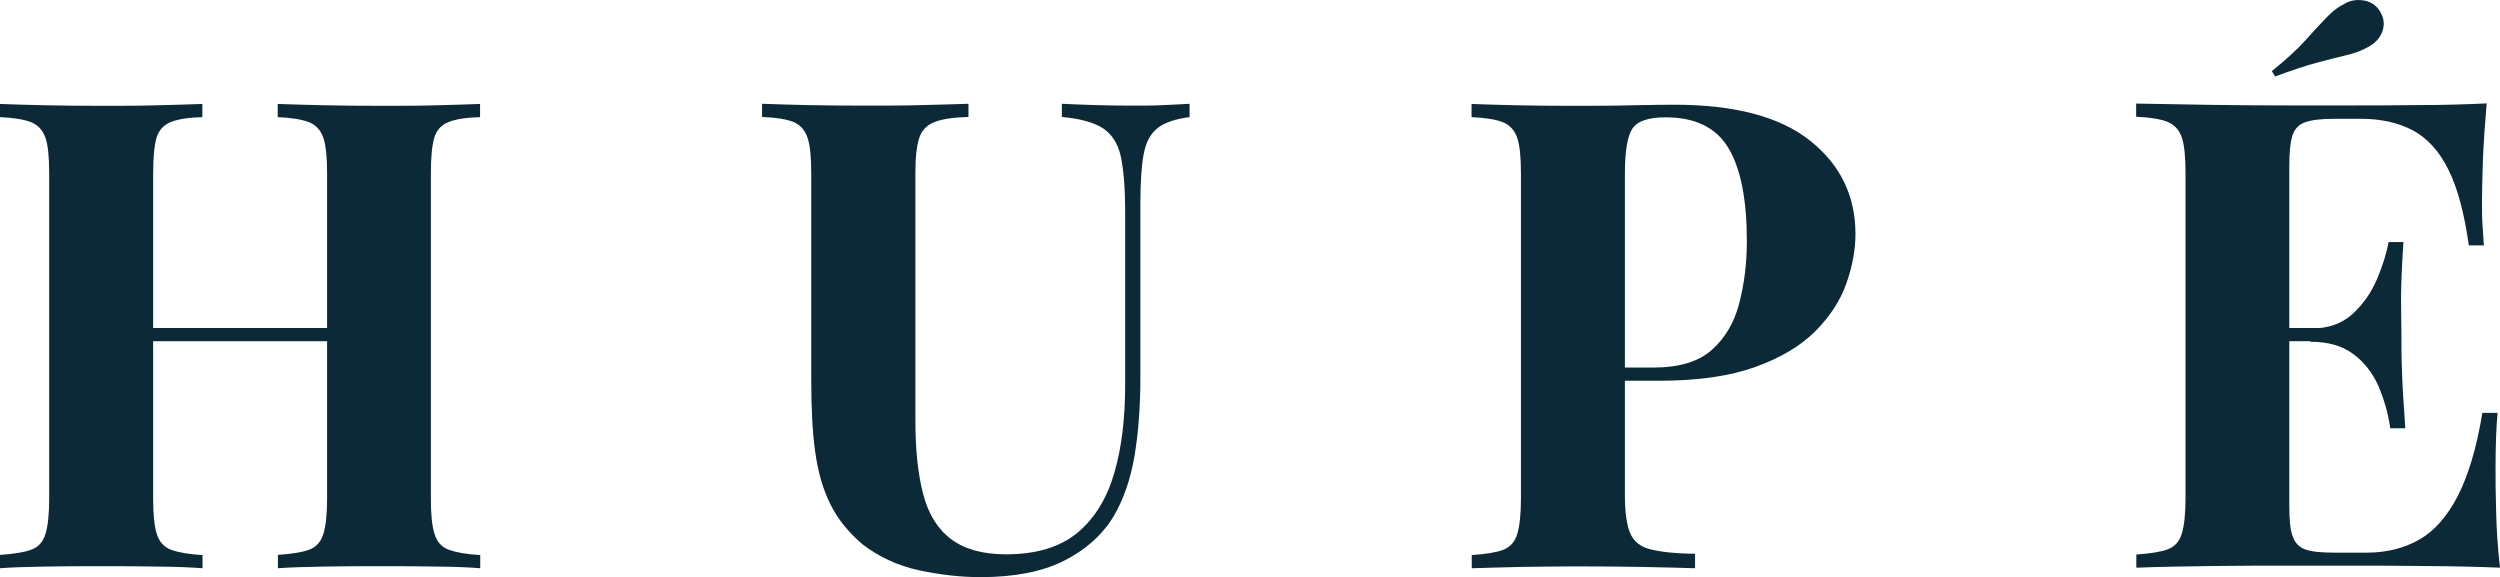 <?xml version="1.0" encoding="UTF-8"?><svg id="b" xmlns="http://www.w3.org/2000/svg" width="134.67" height="31.09" viewBox="0 0 134.67 31.09"><g id="c"><g id="d"><g><path d="M0,30.6v-.71c.75-.05,1.32-.14,1.69-.28,.38-.14,.63-.42,.76-.85,.13-.42,.2-1.06,.2-1.91V9.35c0-.87-.06-1.51-.2-1.92s-.39-.69-.78-.85c-.39-.15-.95-.24-1.68-.27v-.71c.61,.02,1.41,.05,2.4,.07,.99,.02,2.05,.03,3.18,.03,.99,0,1.96,0,2.93-.03,.97-.02,1.77-.05,2.4-.07v.71c-.75,.02-1.33,.11-1.71,.27-.39,.16-.64,.44-.76,.85-.12,.42-.18,1.05-.18,1.92V26.86c0,.85,.06,1.48,.2,1.91,.13,.42,.39,.71,.78,.85,.39,.14,.95,.24,1.68,.28v.71c-.64-.05-1.44-.08-2.4-.09-.97-.02-1.95-.02-2.93-.02-1.13,0-2.19,0-3.18,.02-.99,.02-1.79,.04-2.4,.09Zm5.96-12.22v-.71h13.95v.71H5.96Zm9.01,12.22v-.71c.75-.05,1.32-.14,1.69-.28s.63-.42,.76-.85c.13-.42,.2-1.06,.2-1.91V9.35c0-.87-.06-1.51-.2-1.92s-.38-.69-.78-.85c-.39-.15-.95-.24-1.68-.27v-.71c.64,.02,1.47,.05,2.49,.07s2.04,.03,3.05,.03c1.08,0,2.1,0,3.05-.03,.96-.02,1.73-.05,2.31-.07v.71c-.75,.02-1.33,.11-1.71,.27-.39,.16-.64,.44-.76,.85-.12,.42-.18,1.05-.18,1.92V26.86c0,.85,.06,1.48,.2,1.91,.13,.42,.38,.71,.78,.85s.95,.24,1.68,.28v.71c-.59-.05-1.36-.08-2.31-.09-.95-.02-1.97-.02-3.05-.02-1.01,0-2.03,0-3.05,.02-1.03,.02-1.85,.04-2.49,.09Z" style="fill:#0c2938;"/><path d="M64.08,5.6v.71c-.75,.09-1.33,.29-1.71,.58-.39,.3-.64,.76-.76,1.4-.12,.64-.18,1.53-.18,2.68v9.35c0,1.53-.1,2.93-.31,4.2-.21,1.27-.59,2.37-1.13,3.29-.61,1.01-1.51,1.81-2.68,2.4s-2.68,.88-4.49,.88c-1.08,0-2.19-.13-3.32-.37-1.13-.25-2.14-.71-3.04-1.4-.75-.64-1.33-1.35-1.73-2.16-.4-.8-.67-1.75-.82-2.84s-.21-2.39-.21-3.9V9.34c0-.87-.06-1.51-.2-1.92s-.38-.69-.76-.85c-.38-.15-.94-.24-1.69-.27v-.71c.59,.02,1.38,.05,2.39,.07,1,.02,2.04,.03,3.12,.03s2.13,0,3.12-.03c1-.02,1.83-.05,2.49-.07v.71c-.8,.02-1.4,.11-1.82,.27-.41,.16-.69,.44-.83,.85-.14,.42-.21,1.05-.21,1.92v13.31c0,1.58,.14,2.9,.42,3.97,.28,1.07,.78,1.88,1.5,2.42,.72,.54,1.7,.82,2.95,.82,1.65,0,2.93-.39,3.87-1.17,.93-.78,1.58-1.85,1.98-3.23s.58-2.96,.58-4.75V11.38c0-1.29-.09-2.29-.24-2.98-.16-.69-.49-1.19-.97-1.5-.49-.31-1.22-.51-2.2-.6v-.71c.45,.02,1.04,.05,1.77,.07s1.41,.03,2.05,.03c.56,0,1.12,0,1.68-.03,.55-.02,1.02-.05,1.4-.07l.02,.02Z" style="fill:#0c2938;"/><path d="M79.26,5.6c.59,.02,1.38,.05,2.39,.07,1,.02,1.99,.03,2.98,.03,1.13,0,2.22,0,3.29-.03,1.06-.02,1.81-.03,2.26-.03,3.27,0,5.72,.65,7.34,1.95,1.62,1.29,2.43,2.97,2.43,5.01,0,.85-.16,1.73-.49,2.67-.33,.93-.89,1.79-1.68,2.58s-1.87,1.43-3.23,1.92c-1.37,.49-3.08,.74-5.15,.74h-3.6v-.71h3.25c1.39,0,2.44-.31,3.16-.95,.72-.64,1.21-1.47,1.48-2.51,.27-1.04,.41-2.15,.41-3.35,0-2.24-.33-3.91-.99-5.01-.66-1.11-1.79-1.66-3.39-1.66-.92,0-1.51,.2-1.78,.6-.27,.4-.41,1.22-.41,2.43V26.66c0,.92,.09,1.6,.28,2.05s.55,.75,1.1,.88c.54,.14,1.34,.23,2.4,.24v.78c-.73-.02-1.67-.05-2.82-.07s-2.37-.03-3.63-.03c-1.01,0-2,.02-2.97,.03-.97,.02-1.84,.05-2.61,.07v-.71c.75-.05,1.32-.14,1.69-.28s.63-.42,.76-.85c.13-.42,.2-1.06,.2-1.91V9.35c0-.87-.06-1.51-.2-1.92s-.39-.69-.78-.85c-.39-.15-.95-.24-1.68-.27v-.71h0Z" style="fill:#0c2938;"/><path d="M133.95,5.6c-.09,1.04-.16,2.04-.2,3-.03,.97-.05,1.71-.05,2.22,0,.47,0,.92,.03,1.34s.05,.78,.07,1.06h-.81c-.24-1.72-.6-3.08-1.1-4.08-.49-1-1.14-1.7-1.92-2.12-.79-.41-1.71-.62-2.77-.62h-1.44c-.71,0-1.23,.06-1.57,.18-.35,.12-.57,.35-.69,.69-.12,.35-.18,.89-.18,1.64V27.27c0,.73,.05,1.27,.18,1.62,.12,.35,.35,.59,.69,.71,.34,.12,.86,.17,1.57,.17h1.73c1.06,0,1.99-.23,2.81-.69,.82-.46,1.51-1.24,2.09-2.35,.57-1.11,1.02-2.6,1.33-4.49h.82c-.07,.75-.11,1.74-.11,2.97,0,.54,0,1.31,.03,2.29,.02,.99,.09,2.01,.21,3.08-1.2-.05-2.56-.08-4.06-.09-1.51-.02-2.85-.02-4.02-.02h-3.18c-1.32,0-2.71,0-4.2,.02s-2.86,.04-4.13,.09v-.71c.75-.05,1.32-.14,1.69-.28,.38-.14,.63-.42,.76-.85,.13-.42,.2-1.06,.2-1.91V9.33c0-.87-.06-1.51-.2-1.92s-.39-.69-.78-.85c-.39-.15-.95-.24-1.68-.27v-.71c1.27,.02,2.65,.05,4.13,.07s2.88,.03,4.2,.03h3.18c1.08,0,2.31,0,3.69-.02,1.38,0,2.6-.04,3.69-.09v.02Zm-5.52,12.07v.71h-6.18v-.71h6.18ZM126.3,.2c.34-.2,.71-.24,1.11-.16,.39,.09,.68,.32,.86,.69,.16,.31,.18,.63,.06,.97-.12,.34-.37,.61-.74,.82-.35,.2-.75,.35-1.18,.45-.44,.1-.97,.24-1.58,.4s-1.37,.42-2.28,.75l-.17-.29c.78-.63,1.38-1.18,1.8-1.65s.79-.87,1.11-1.2c.31-.33,.64-.6,1.02-.78h0Zm3.17,12.81c-.09,1.34-.13,2.37-.13,3.08s.02,1.36,.02,1.95,0,1.24,.03,1.95c.02,.71,.08,1.73,.18,3.08h-.81c-.12-.82-.34-1.58-.65-2.3-.32-.71-.77-1.28-1.36-1.71-.59-.44-1.36-.65-2.29-.65v-.71c.94,0,1.69-.26,2.26-.78s1-1.14,1.31-1.85c.31-.72,.52-1.4,.64-2.03h.82l-.02-.02Z" style="fill:#0c2938;"/></g></g></g></svg>